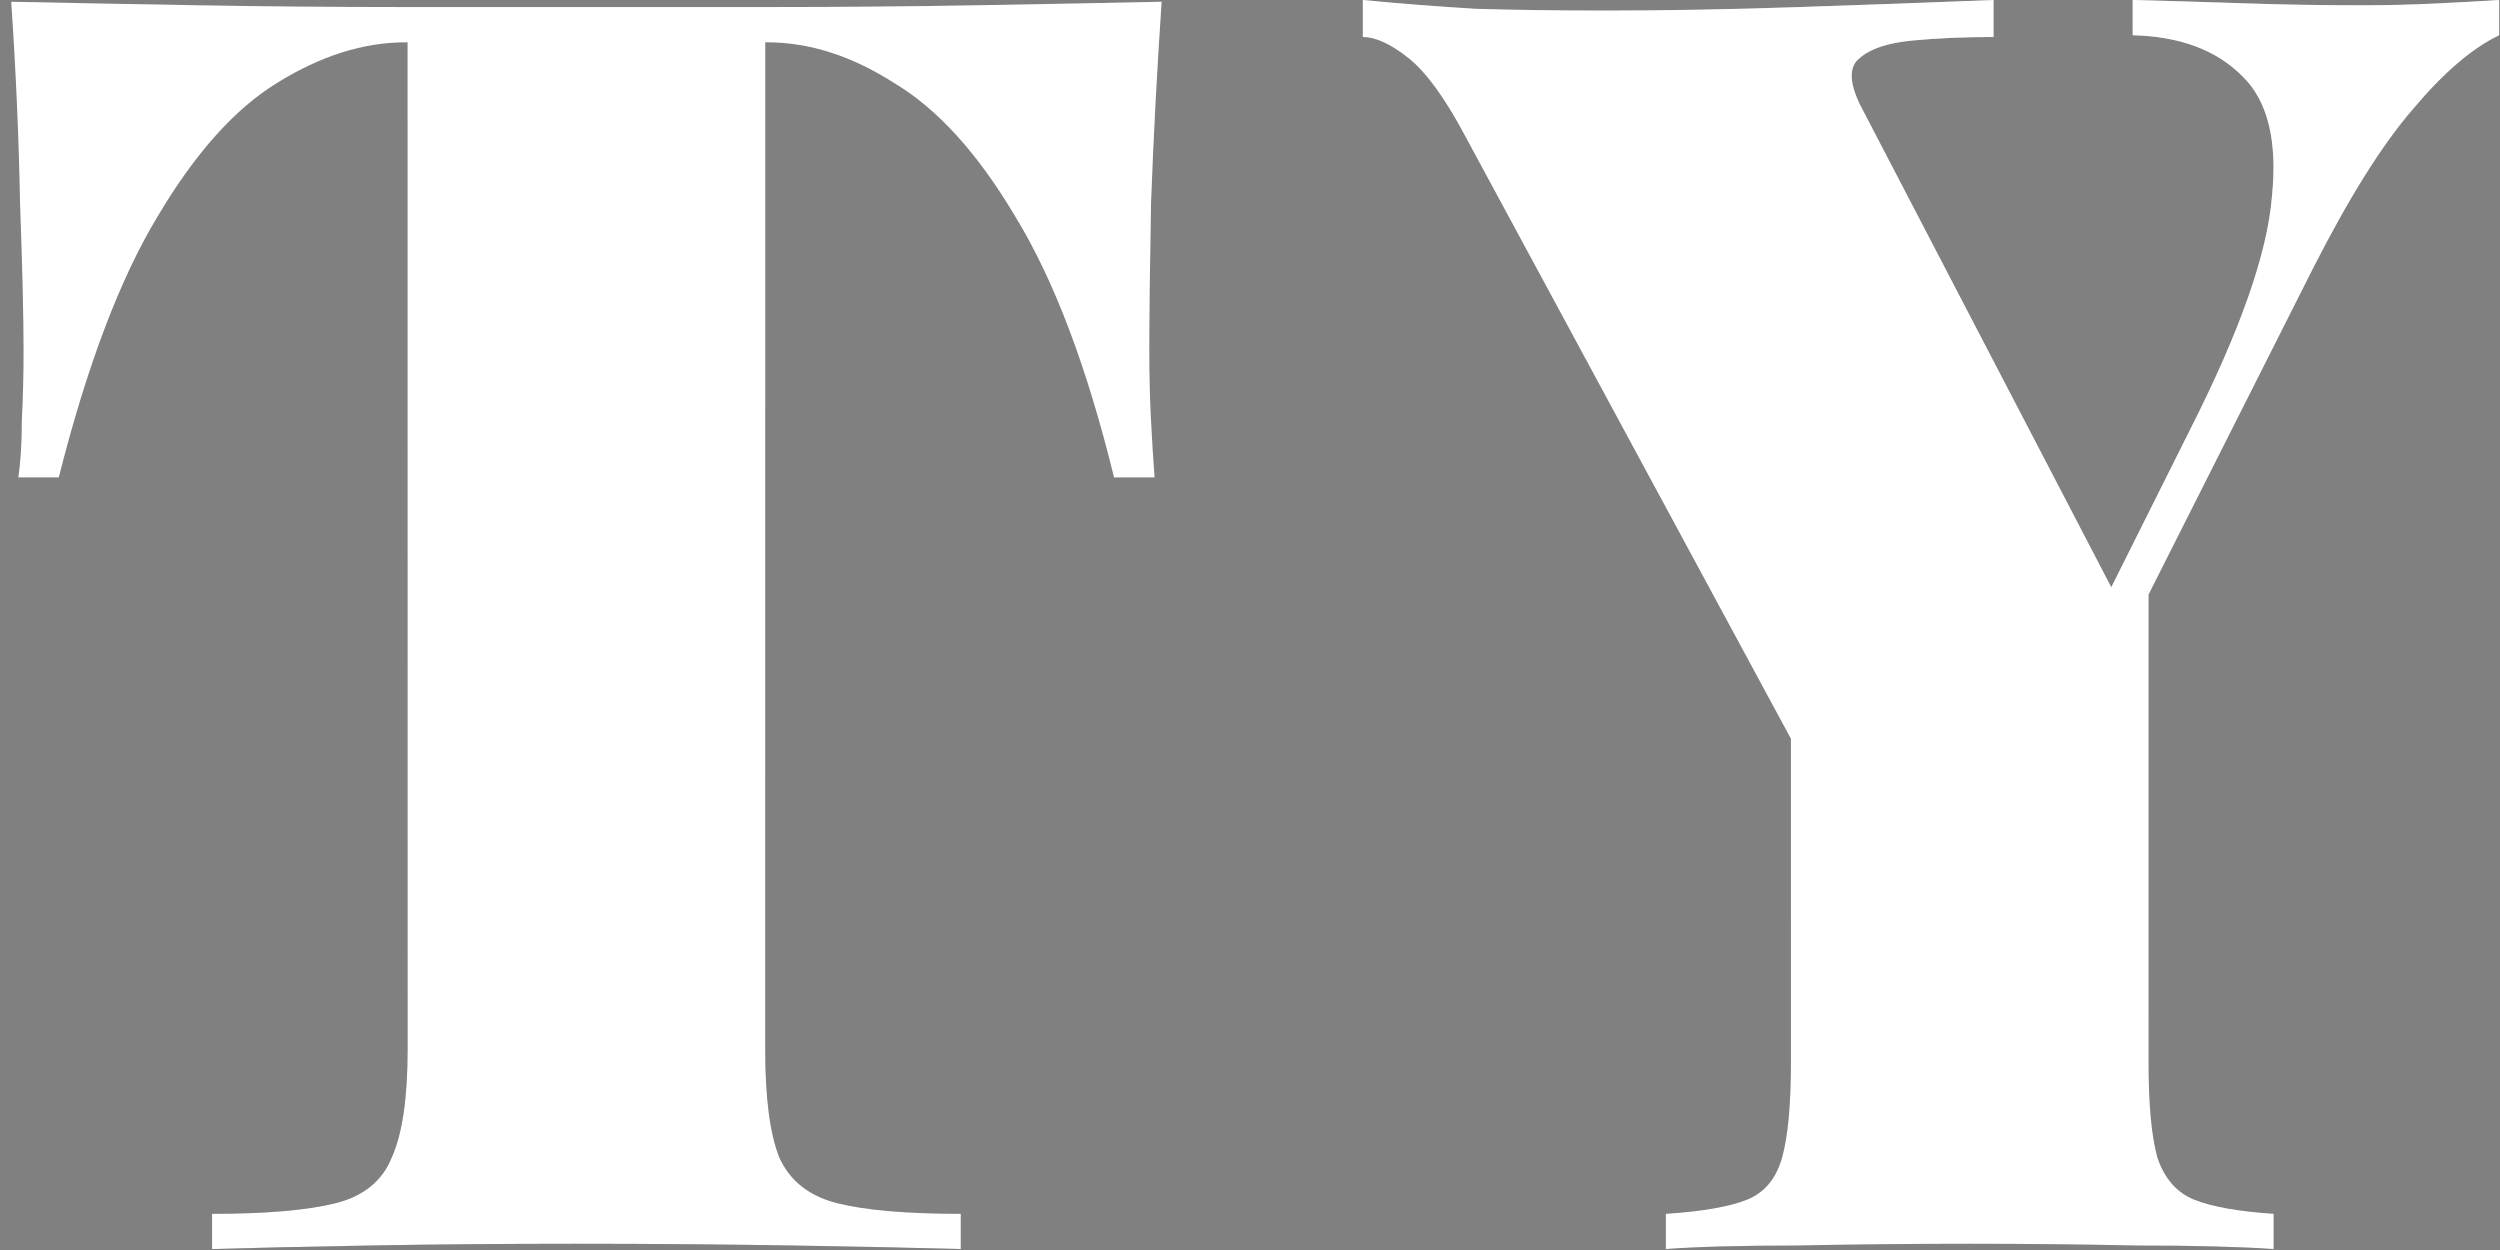 <svg width="210" height="105" viewBox="0 0 210 105" fill="none" xmlns="http://www.w3.org/2000/svg">
<rect x="0" y="0" width="210" height="105" fill="#808080" stroke="none"/>
<path d="M209.927 0V2.96C207.658 4.045 205.241 6.117 202.676 9.175C200.111 12.135 197.299 16.623 194.241 22.641L167.604 75.471H157.689L123.061 11.395C121.384 8.238 119.805 6.067 118.326 4.883C116.846 3.7 115.563 3.108 114.478 3.108V0C117.536 0.296 120.693 0.543 123.949 0.74C127.303 0.839 130.953 0.888 134.9 0.888C139.931 0.888 145.357 0.789 151.178 0.592C157.097 0.395 162.523 0.197 167.456 0V3.108C164.989 3.108 162.72 3.206 160.649 3.404C158.577 3.601 157.097 4.094 156.209 4.883C155.321 5.574 155.321 6.857 156.209 8.731L178.555 51.646L171.599 60.821L184.03 35.96C188.173 27.771 190.442 21.309 190.837 16.574C191.33 11.839 190.492 8.435 188.321 6.363C186.151 4.193 183.093 3.058 179.146 2.96V0C182.895 0.099 186.2 0.197 189.061 0.296C192.021 0.395 195.178 0.444 198.532 0.444C200.505 0.444 202.528 0.395 204.599 0.296C206.671 0.197 208.447 0.099 209.927 0ZM180.478 46.763V89.234C180.478 92.785 180.725 95.449 181.218 97.225C181.81 99 182.846 100.184 184.326 100.776C185.806 101.368 188.025 101.763 190.985 101.96V104.92C188.124 104.722 184.326 104.624 179.59 104.624C174.855 104.525 170.169 104.476 165.532 104.476C160.501 104.476 155.617 104.525 150.882 104.624C146.245 104.624 142.595 104.722 139.931 104.92V101.96C142.989 101.763 145.258 101.368 146.738 100.776C148.218 100.184 149.205 99 149.698 97.225C150.191 95.449 150.438 92.785 150.438 89.234V58.897L166.568 68.072L180.478 46.763Z" fill="url(#paint0_linear_168_150)"/>
<path d="M209.927 0V2.96C207.658 4.045 205.241 6.117 202.676 9.175C200.111 12.135 197.299 16.623 194.241 22.641L167.604 75.471H157.689L123.061 11.395C121.384 8.238 119.805 6.067 118.326 4.883C116.846 3.7 115.563 3.108 114.478 3.108V0C117.536 0.296 120.693 0.543 123.949 0.74C127.303 0.839 130.953 0.888 134.9 0.888C139.931 0.888 145.357 0.789 151.178 0.592C157.097 0.395 162.523 0.197 167.456 0V3.108C164.989 3.108 162.72 3.206 160.649 3.404C158.577 3.601 157.097 4.094 156.209 4.883C155.321 5.574 155.321 6.857 156.209 8.731L178.555 51.646L171.599 60.821L184.03 35.96C188.173 27.771 190.442 21.309 190.837 16.574C191.33 11.839 190.492 8.435 188.321 6.363C186.151 4.193 183.093 3.058 179.146 2.96V0C182.895 0.099 186.2 0.197 189.061 0.296C192.021 0.395 195.178 0.444 198.532 0.444C200.505 0.444 202.528 0.395 204.599 0.296C206.671 0.197 208.447 0.099 209.927 0ZM180.478 46.763V89.234C180.478 92.785 180.725 95.449 181.218 97.225C181.81 99 182.846 100.184 184.326 100.776C185.806 101.368 188.025 101.763 190.985 101.96V104.92C188.124 104.722 184.326 104.624 179.59 104.624C174.855 104.525 170.169 104.476 165.532 104.476C160.501 104.476 155.617 104.525 150.882 104.624C146.245 104.624 142.595 104.722 139.931 104.92V101.96C142.989 101.763 145.258 101.368 146.738 100.776C148.218 100.184 149.205 99 149.698 97.225C150.191 95.449 150.438 92.785 150.438 89.234V58.897L166.568 68.072L180.478 46.763Z" fill="white"/>
<path d="M97.576 0.148C97.181 5.969 96.885 11.592 96.688 17.018C96.589 22.444 96.54 26.587 96.54 29.448C96.54 31.52 96.589 33.493 96.688 35.368C96.786 37.242 96.885 38.821 96.984 40.103H93.58C91.311 30.83 88.549 23.529 85.293 18.202C82.136 12.874 78.732 9.126 75.082 6.955C71.531 4.686 67.979 3.552 64.427 3.552H64.279V88.198C64.279 92.243 64.674 95.251 65.463 97.225C66.351 99.198 67.979 100.48 70.347 101.072C72.715 101.664 76.167 101.96 80.706 101.96V104.92C77.253 104.821 72.567 104.722 66.647 104.624C60.827 104.525 54.71 104.476 48.297 104.476C42.181 104.476 36.409 104.525 30.983 104.624C25.557 104.722 21.167 104.821 17.813 104.92V101.96C22.351 101.96 25.804 101.664 28.172 101.072C30.539 100.48 32.118 99.198 32.907 97.225C33.795 95.251 34.239 92.243 34.239 88.198V3.552H34.091C30.539 3.552 26.939 4.686 23.288 6.955C19.737 9.126 16.382 12.874 13.225 18.202C10.069 23.431 7.306 30.731 4.938 40.103H1.535C1.732 38.821 1.831 37.242 1.831 35.368C1.929 33.493 1.979 31.52 1.979 29.448C1.979 26.587 1.88 22.444 1.683 17.018C1.584 11.592 1.337 5.969 0.943 0.148C5.678 0.247 10.907 0.345 16.629 0.444C22.351 0.543 28.073 0.592 33.795 0.592C39.517 0.592 44.696 0.592 49.333 0.592C53.97 0.592 59.149 0.592 64.871 0.592C70.593 0.592 76.315 0.543 82.037 0.444C87.759 0.345 92.939 0.247 97.576 0.148Z" fill="url(#paint1_linear_168_150)"/>
<path d="M97.576 0.148C97.181 5.969 96.885 11.592 96.688 17.018C96.589 22.444 96.54 26.587 96.54 29.448C96.54 31.52 96.589 33.493 96.688 35.368C96.786 37.242 96.885 38.821 96.984 40.103H93.58C91.311 30.83 88.549 23.529 85.293 18.202C82.136 12.874 78.732 9.126 75.082 6.955C71.531 4.686 67.979 3.552 64.427 3.552H64.279V88.198C64.279 92.243 64.674 95.251 65.463 97.225C66.351 99.198 67.979 100.48 70.347 101.072C72.715 101.664 76.167 101.96 80.706 101.96V104.92C77.253 104.821 72.567 104.722 66.647 104.624C60.827 104.525 54.71 104.476 48.297 104.476C42.181 104.476 36.409 104.525 30.983 104.624C25.557 104.722 21.167 104.821 17.813 104.92V101.96C22.351 101.96 25.804 101.664 28.172 101.072C30.539 100.48 32.118 99.198 32.907 97.225C33.795 95.251 34.239 92.243 34.239 88.198V3.552H34.091C30.539 3.552 26.939 4.686 23.288 6.955C19.737 9.126 16.382 12.874 13.225 18.202C10.069 23.431 7.306 30.731 4.938 40.103H1.535C1.732 38.821 1.831 37.242 1.831 35.368C1.929 33.493 1.979 31.52 1.979 29.448C1.979 26.587 1.88 22.444 1.683 17.018C1.584 11.592 1.337 5.969 0.943 0.148C5.678 0.247 10.907 0.345 16.629 0.444C22.351 0.543 28.073 0.592 33.795 0.592C39.517 0.592 44.696 0.592 49.333 0.592C53.97 0.592 59.149 0.592 64.871 0.592C70.593 0.592 76.315 0.543 82.037 0.444C87.759 0.345 92.939 0.247 97.576 0.148Z" fill="white"/>
<defs>
<linearGradient id="paint0_linear_168_150" x1="180.262" y1="-39.454" x2="127.024" y2="131.99" gradientUnits="userSpaceOnUse">
<stop stop-color="#BDBDBD"/>
<stop offset="1" stop-color="#575757"/>
</linearGradient>
<linearGradient id="paint1_linear_168_150" x1="180.262" y1="-39.454" x2="127.024" y2="131.99" gradientUnits="userSpaceOnUse">
<stop stop-color="#BDBDBD"/>
<stop offset="1" stop-color="#575757"/>
</linearGradient>
</defs>
</svg>

